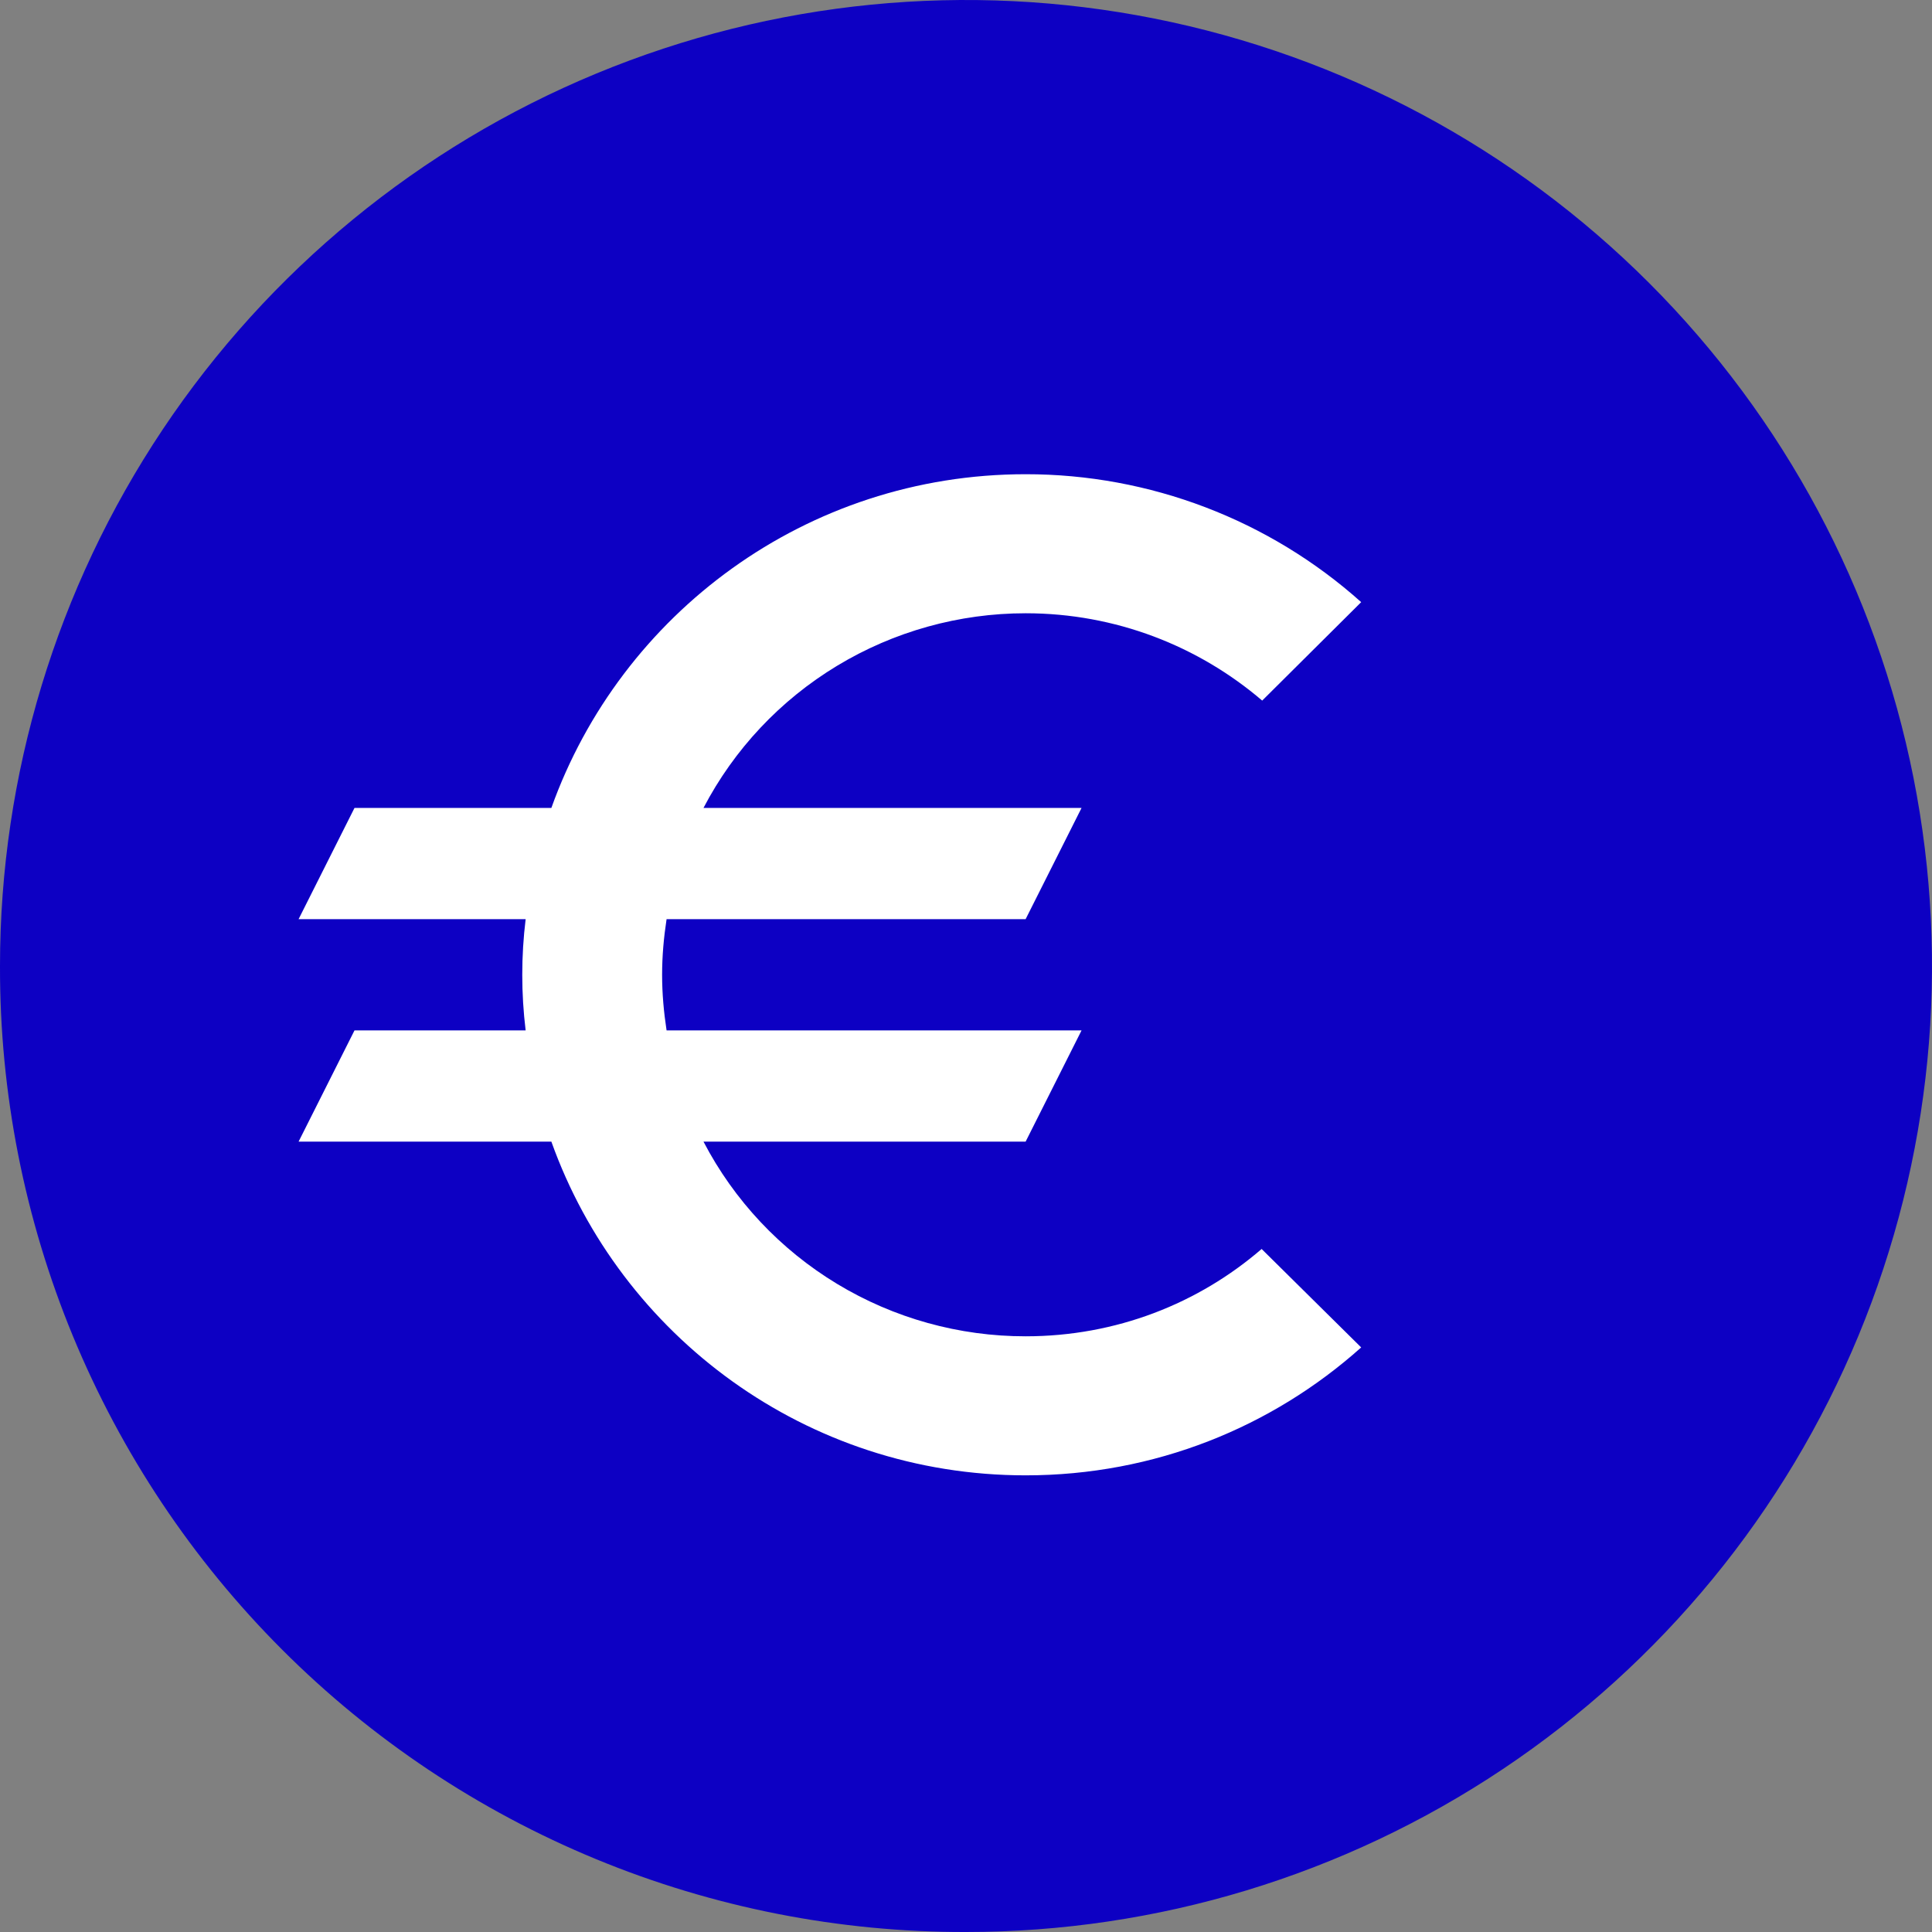 <svg width="220" height="220" viewBox="0 0 220 220" fill="none" xmlns="http://www.w3.org/2000/svg">
<rect x="0" y="0" width="220" height="220" fill="#808080" stroke="none"/>
<g clip-path="url(#clip0_284_5546)">
<path d="M110 220C131.756 220 153.024 213.549 171.113 201.462C189.202 189.375 203.301 172.195 211.627 152.095C219.953 131.995 222.131 109.878 217.887 88.54C213.642 67.202 203.166 47.602 187.782 32.218C172.398 16.834 152.798 6.358 131.46 2.114C110.122 -2.131 88.005 0.048 67.905 8.373C47.805 16.699 30.626 30.798 18.539 48.887C6.452 66.977 0 88.244 0 110C-0.035 124.455 2.786 138.775 8.301 152.137C13.816 165.499 21.918 177.64 32.139 187.861C42.361 198.083 54.501 206.184 67.863 211.699C81.225 217.215 95.545 220.036 110 220Z" fill="#0D00C3"/>
<path d="M116.789 152.167C109.219 152.173 101.792 150.109 95.323 146.199C88.853 142.29 83.589 136.686 80.107 130H116.789L123.158 117.333H75.904C75.586 115.243 75.395 113.153 75.395 111C75.395 108.847 75.586 106.757 75.904 104.667H116.789L123.158 92H80.107C83.594 85.319 88.859 79.719 95.328 75.81C101.797 71.901 109.22 69.834 116.789 69.833C127.043 69.833 136.468 73.57 143.728 79.777L155 68.567C144.512 59.18 130.899 53.99 116.789 54C91.825 54 70.682 69.897 62.785 92H40.368L34 104.667H59.856C59.342 108.873 59.342 113.127 59.856 117.333H40.368L34 130H62.785C70.682 152.103 91.825 168 116.789 168C131.501 168 144.874 162.49 155 153.433L143.664 142.223C136.468 148.43 127.106 152.167 116.789 152.167Z" fill="white"/>
</g>
<defs>
<clipPath id="clip0_284_5546">
<rect width="220" height="220" fill="white"/>
</clipPath>
</defs>
</svg>
